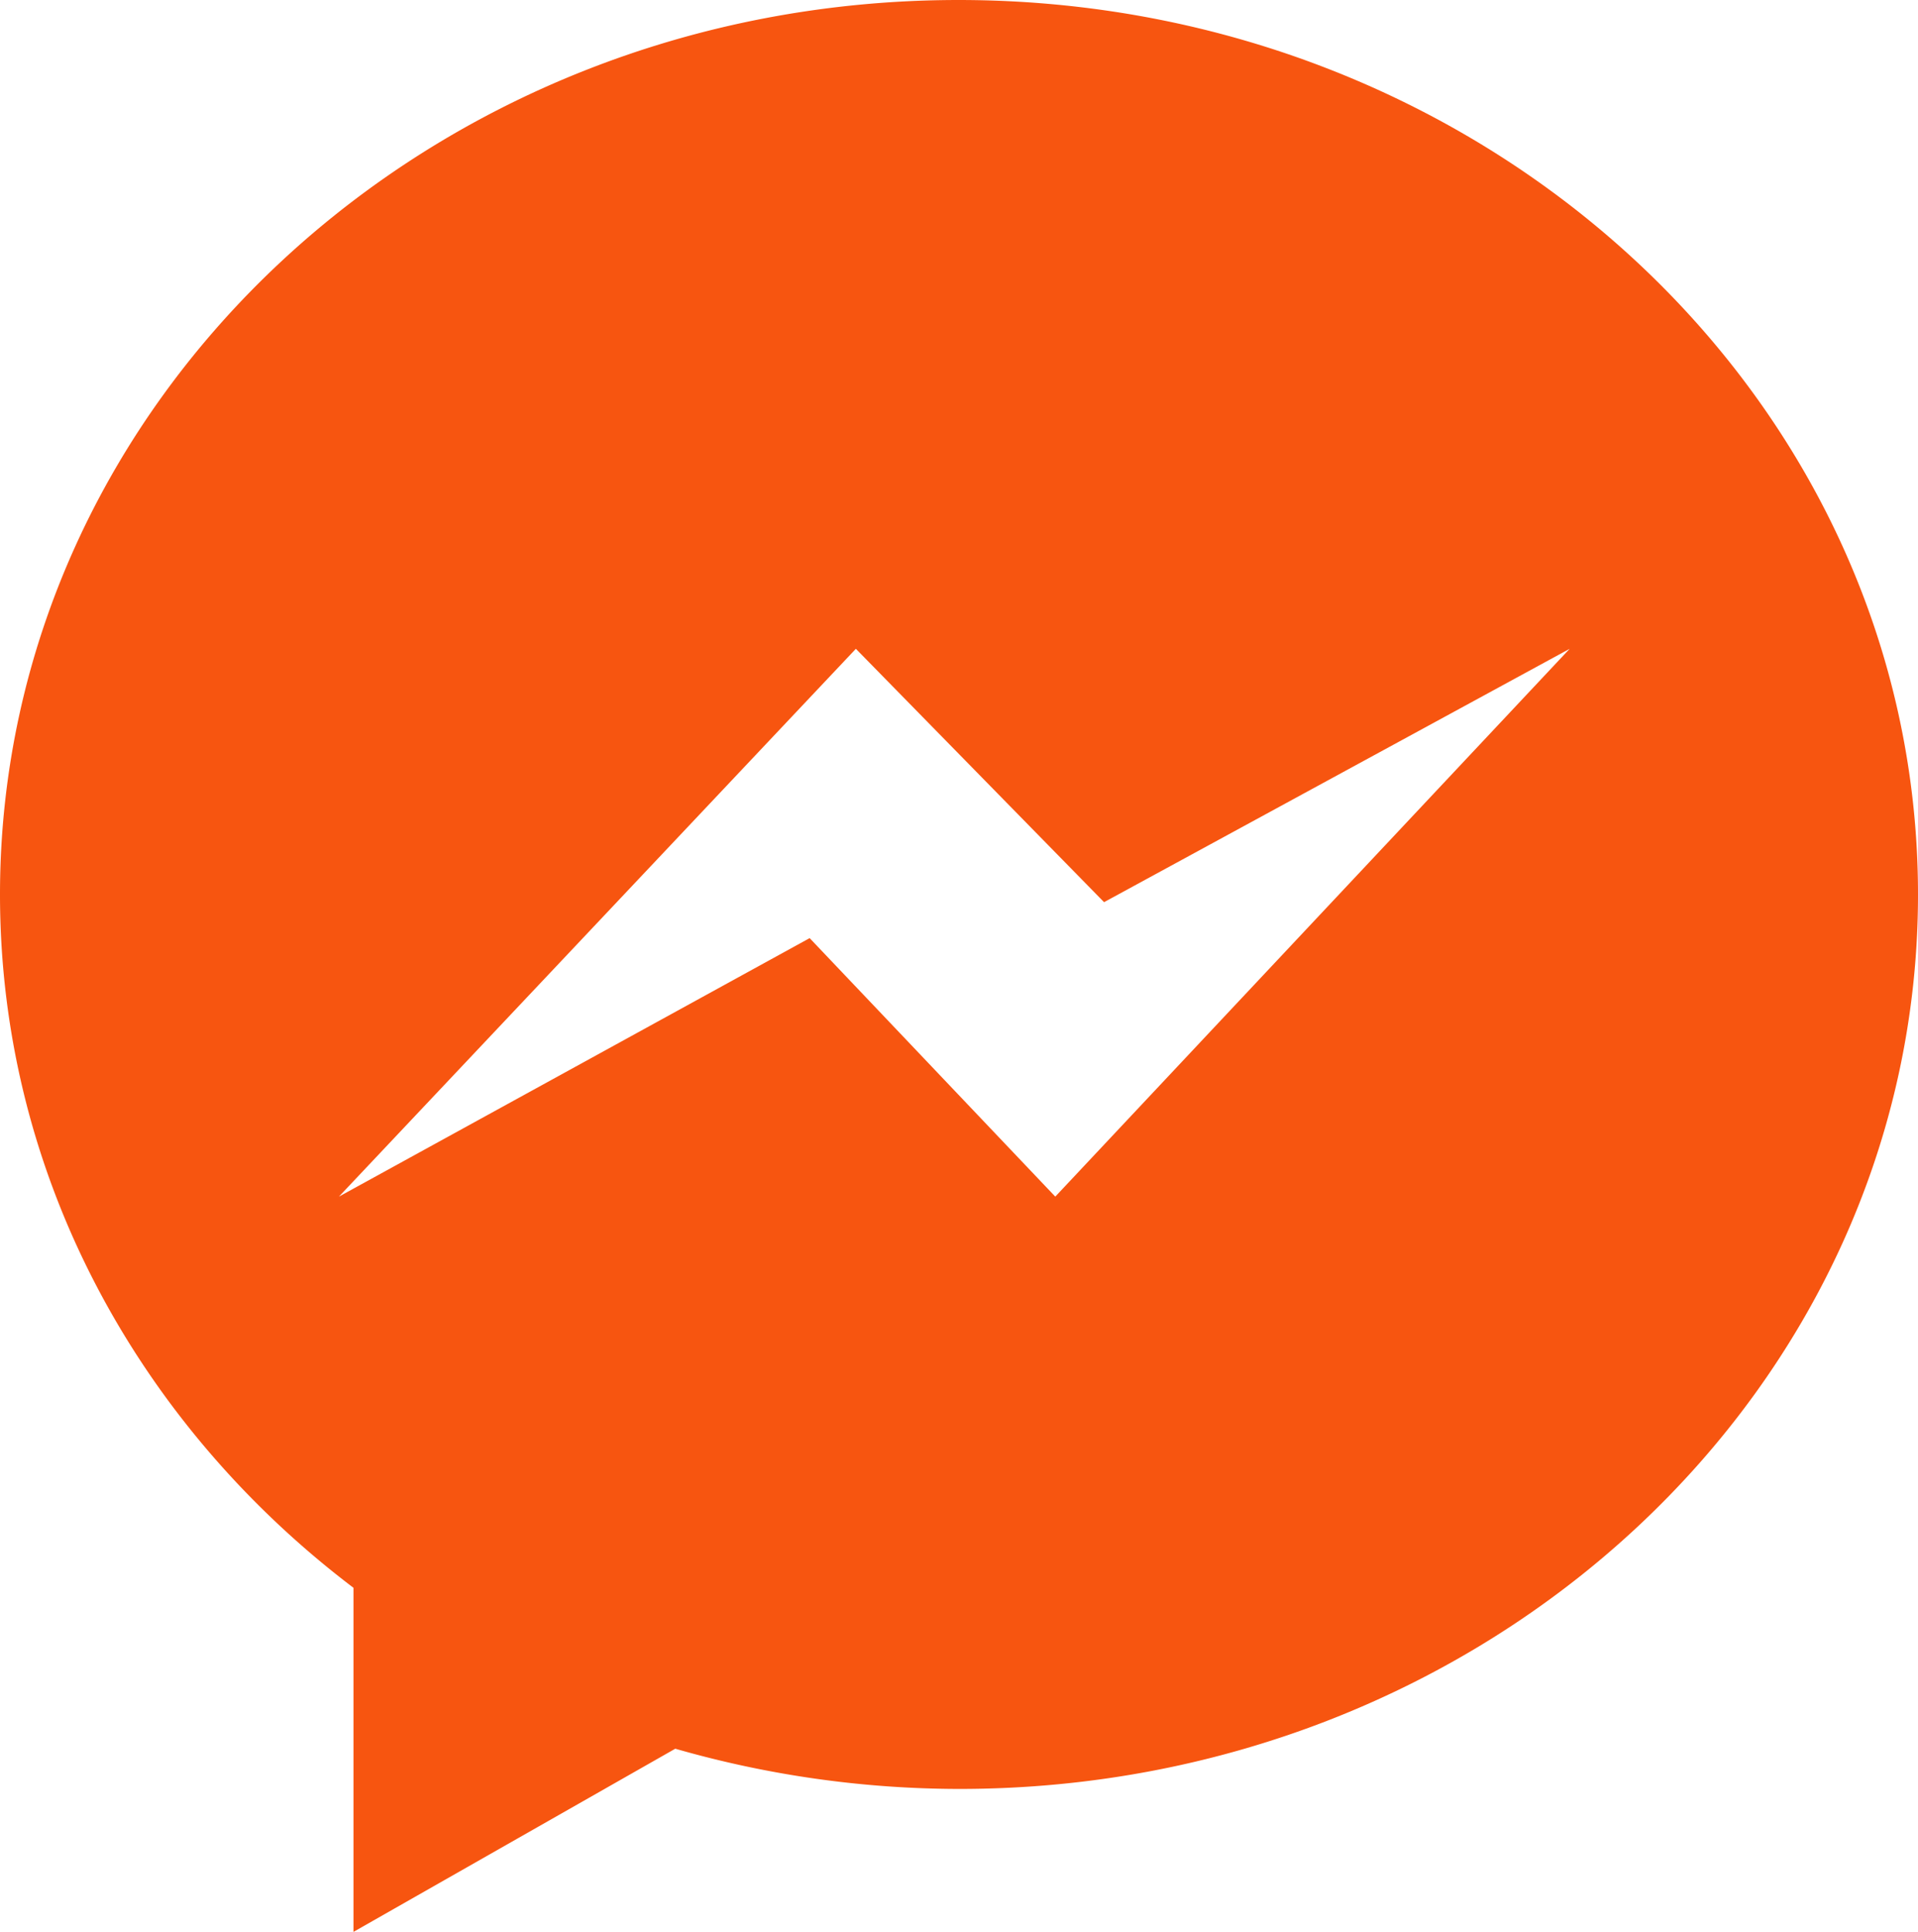 <svg xmlns="http://www.w3.org/2000/svg" viewBox="0 0 224.1 225.7">
      <path d="M112,0C50.1,0,0,46.8,0,104.5c0,32.7,16.1,61.9,41.3,81v40.2l37.6-21.4a120.5,120.5,0,0,0,33.2,4.7c61.9,0,112-46.8,112-104.5S173.9,0,112,0Zm11.3,139.8L94.6,109.6l-55,30.2,60.4-64,29,29.6,54.4-29.6Z" transform="translate(0 0)" fill="#f75510" fill-rule="evenodd"/>
</svg>
